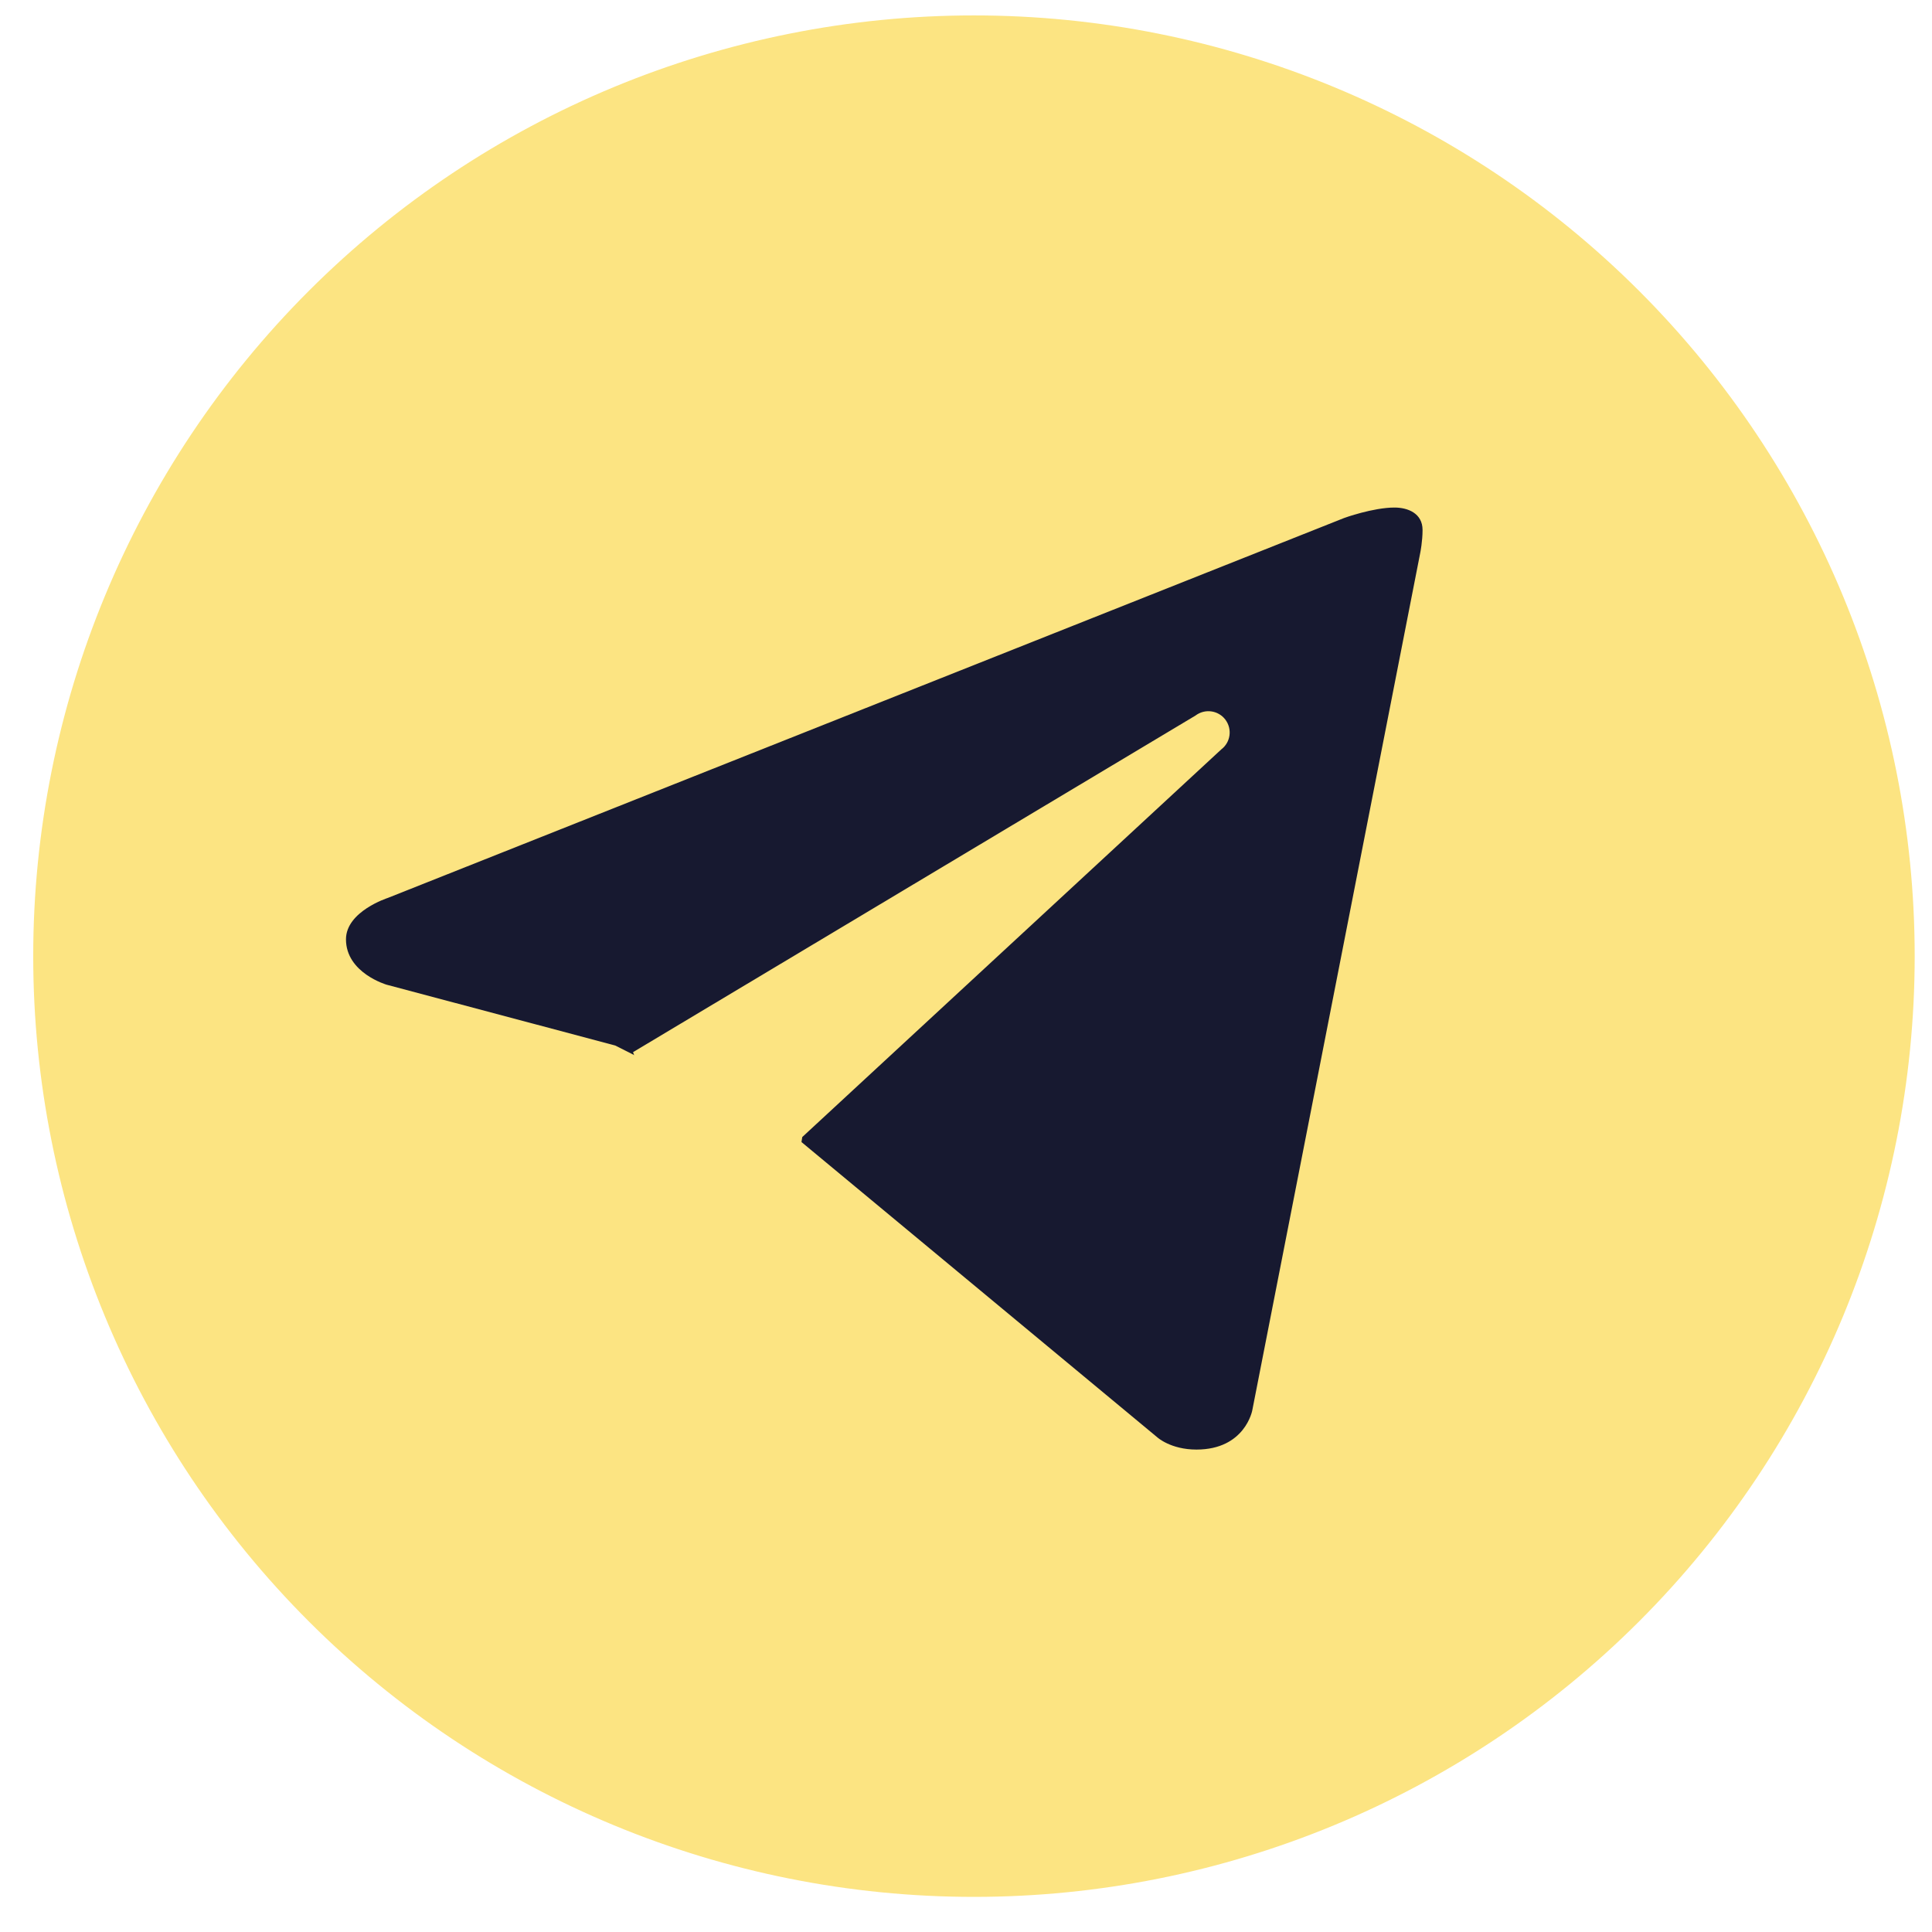 <?xml version="1.0" encoding="UTF-8"?> <svg xmlns="http://www.w3.org/2000/svg" width="51" height="51" viewBox="0 0 51 51" fill="none"> <path d="M8.504 8.034C13.067 3.471 19.256 0.907 25.71 0.907C32.163 0.907 38.353 3.471 42.916 8.034C47.479 12.598 50.043 18.787 50.043 25.24C50.043 31.694 47.479 37.883 42.916 42.446C38.353 47.01 32.163 49.573 25.71 49.573C19.256 49.573 13.067 47.01 8.504 42.446C3.941 37.883 1.377 31.694 1.377 25.24C1.377 18.787 3.941 12.598 8.504 8.034Z" fill="#FCE482" stroke="#FCE482"></path> <path d="M37.493 14.583L33.057 37.23C33.057 37.23 32.867 38.265 31.583 38.265C30.901 38.265 30.549 37.941 30.549 37.941L20.941 29.968L16.24 27.599L10.207 25.994C10.207 25.994 9.133 25.684 9.133 24.796C9.133 24.056 10.238 23.703 10.238 23.703L35.479 13.675C35.477 13.674 36.25 13.397 36.812 13.398C37.158 13.398 37.552 13.546 37.552 13.991C37.552 14.287 37.493 14.583 37.493 14.583Z" fill="#171930"></path> <path d="M32.345 18.994C32.155 18.747 31.804 18.702 31.556 18.89L16.711 27.774C16.711 27.774 19.08 34.402 19.441 35.55C19.804 36.698 20.094 36.725 20.094 36.725L21.178 30.015L32.239 19.782C32.487 19.594 32.533 19.242 32.345 18.994Z" fill="#FCE482"></path> </svg> 